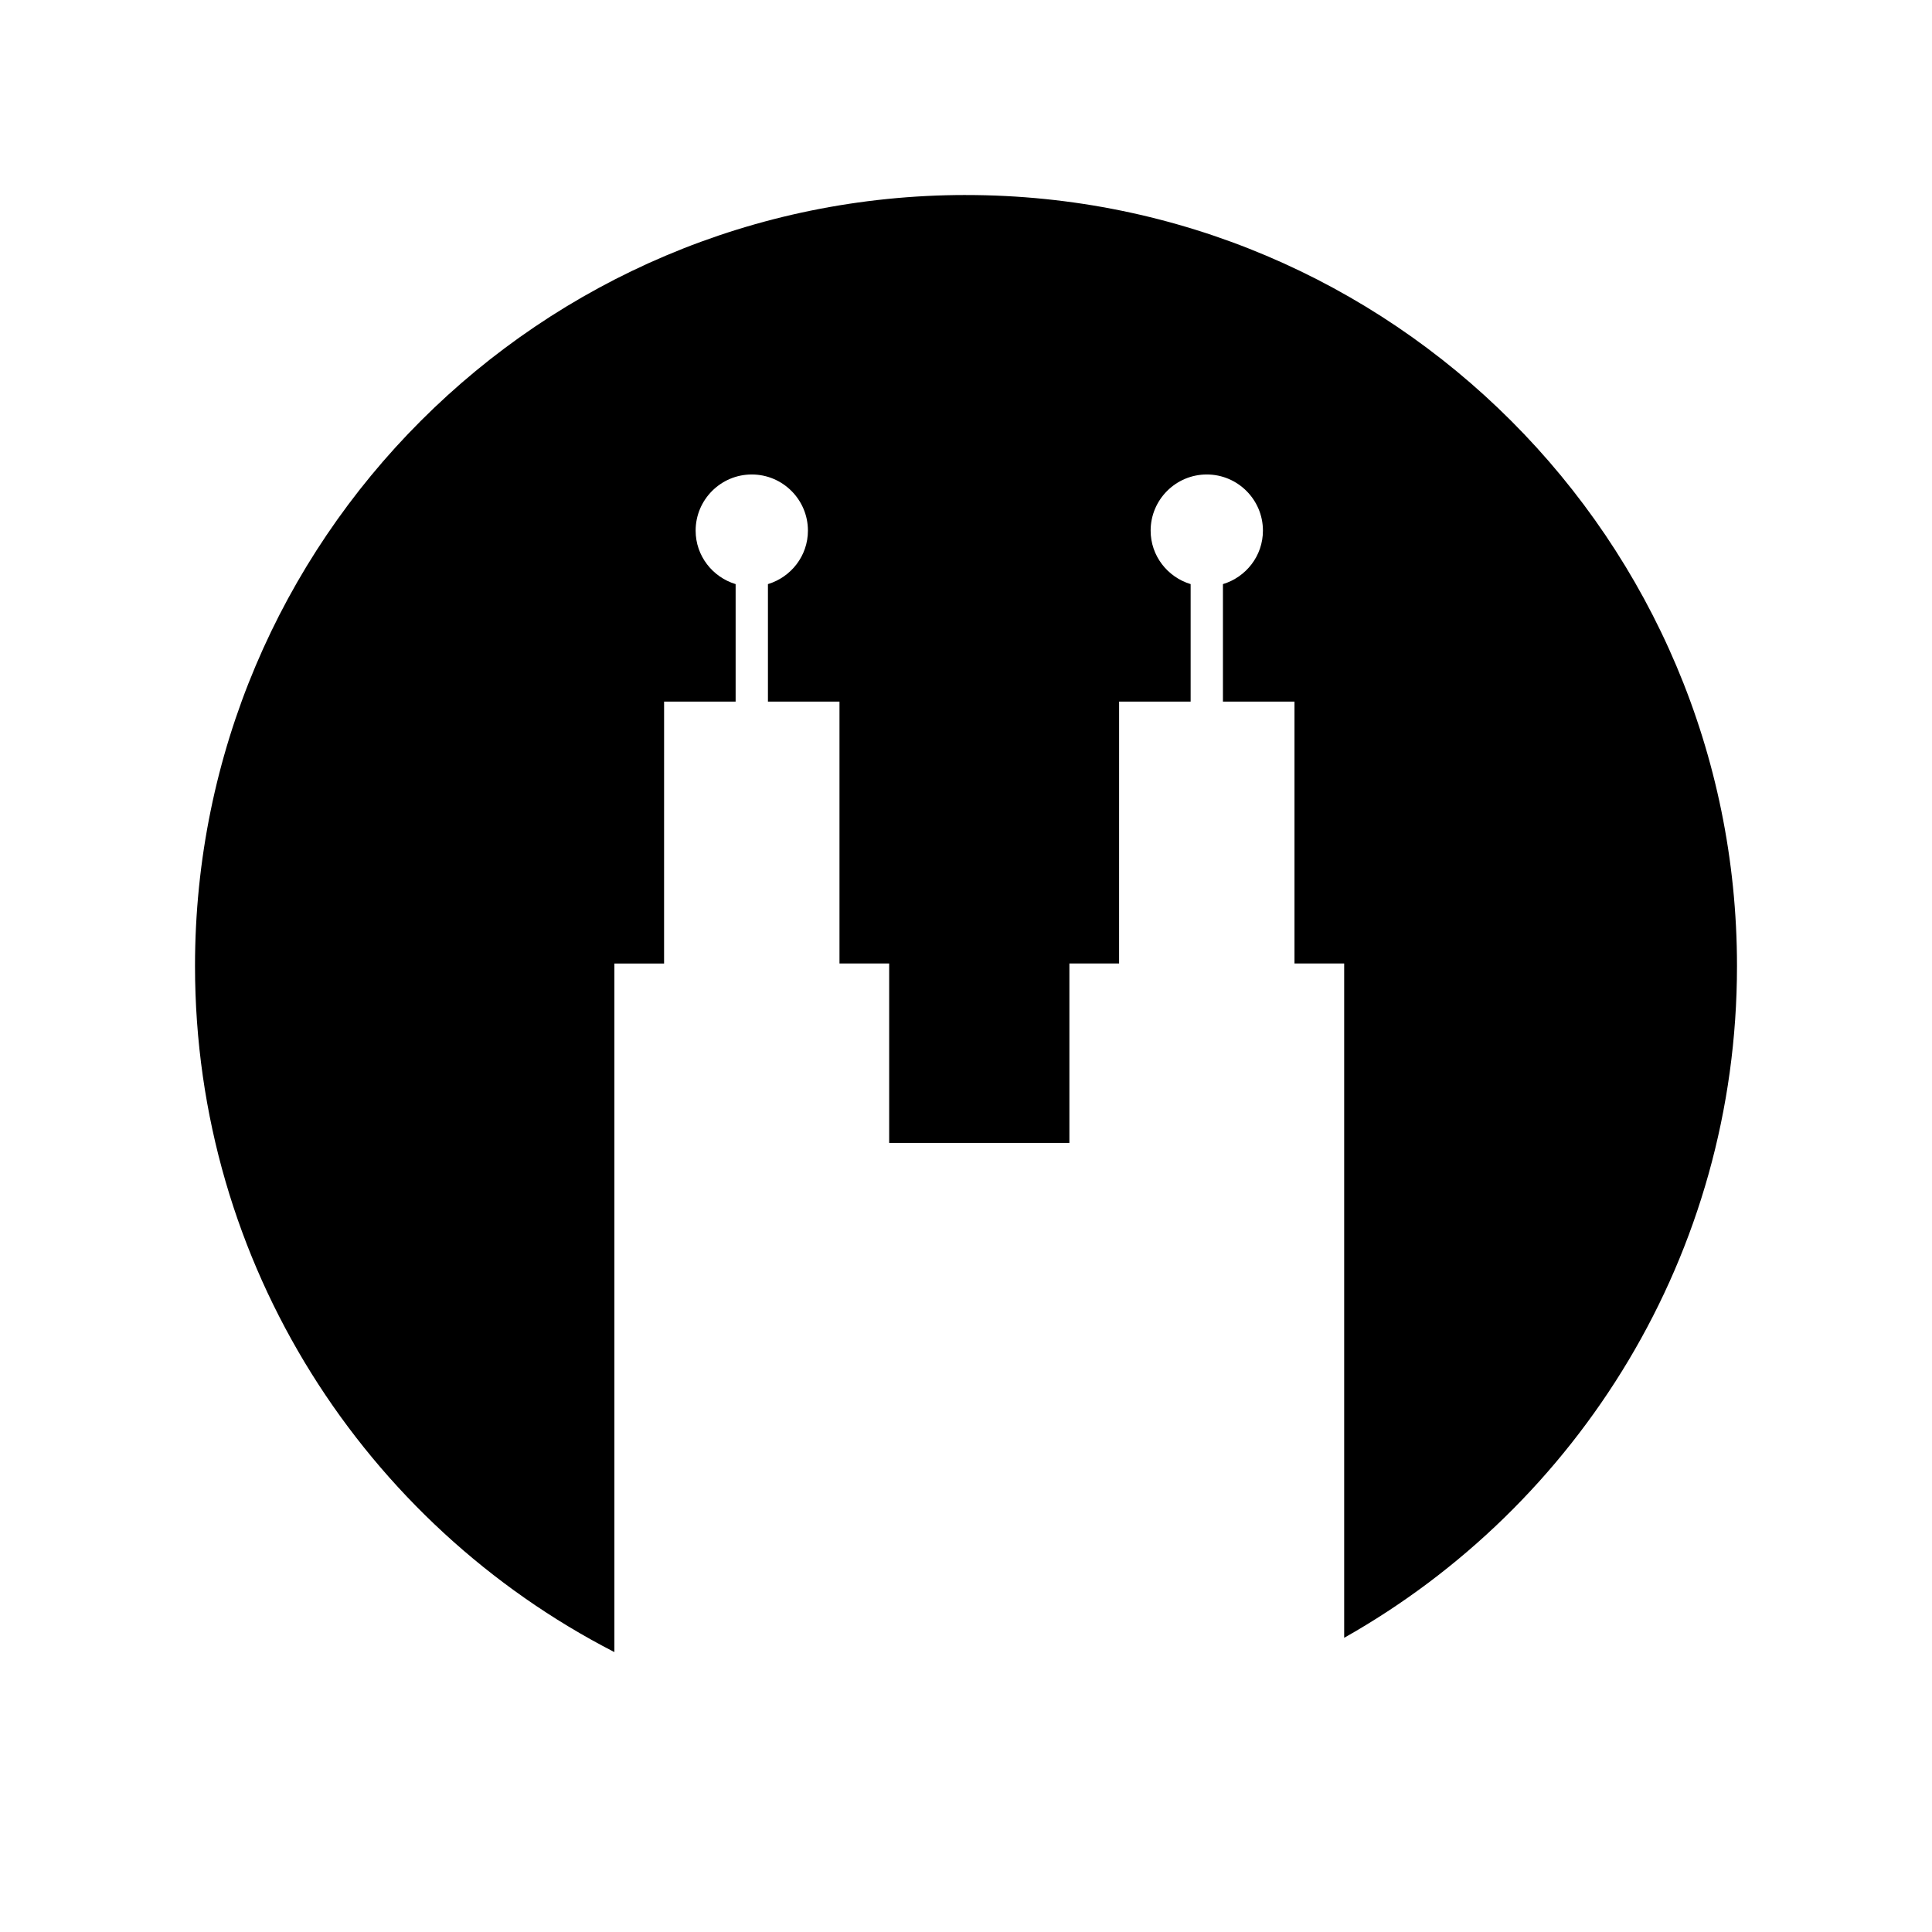<?xml version="1.0" encoding="UTF-8"?>
<!-- Uploaded to: ICON Repo, www.iconrepo.com, Generator: ICON Repo Mixer Tools -->
<svg fill="#000000" width="800px" height="800px" version="1.1" viewBox="144 144 512 512" xmlns="http://www.w3.org/2000/svg">
 <path d="m400 195.68c-112.84 0-204.32 91.48-204.32 204.32 0 79.27 45.168 147.94 111.14 181.82v-182.48h13.168l0.004-69.406h18.957v-31.137c-6.109-1.852-10.598-7.469-10.598-14.176 0-8.203 6.676-14.879 14.879-14.879s14.879 6.676 14.879 14.879c0 6.707-4.488 12.324-10.598 14.176v31.137h18.961v69.402h13.168v47.555h47.762v-47.555h13.168l0.004-69.402h18.957v-31.137c-6.109-1.852-10.598-7.469-10.598-14.176 0-8.203 6.672-14.879 14.879-14.879 8.203 0 14.879 6.676 14.879 14.879 0 6.707-4.488 12.324-10.598 14.176v31.137h18.961v69.402h13.168v178.7c62.121-35.047 104.1-101.62 104.1-178.03 0-112.84-91.477-204.32-204.32-204.32z"/>
</svg>